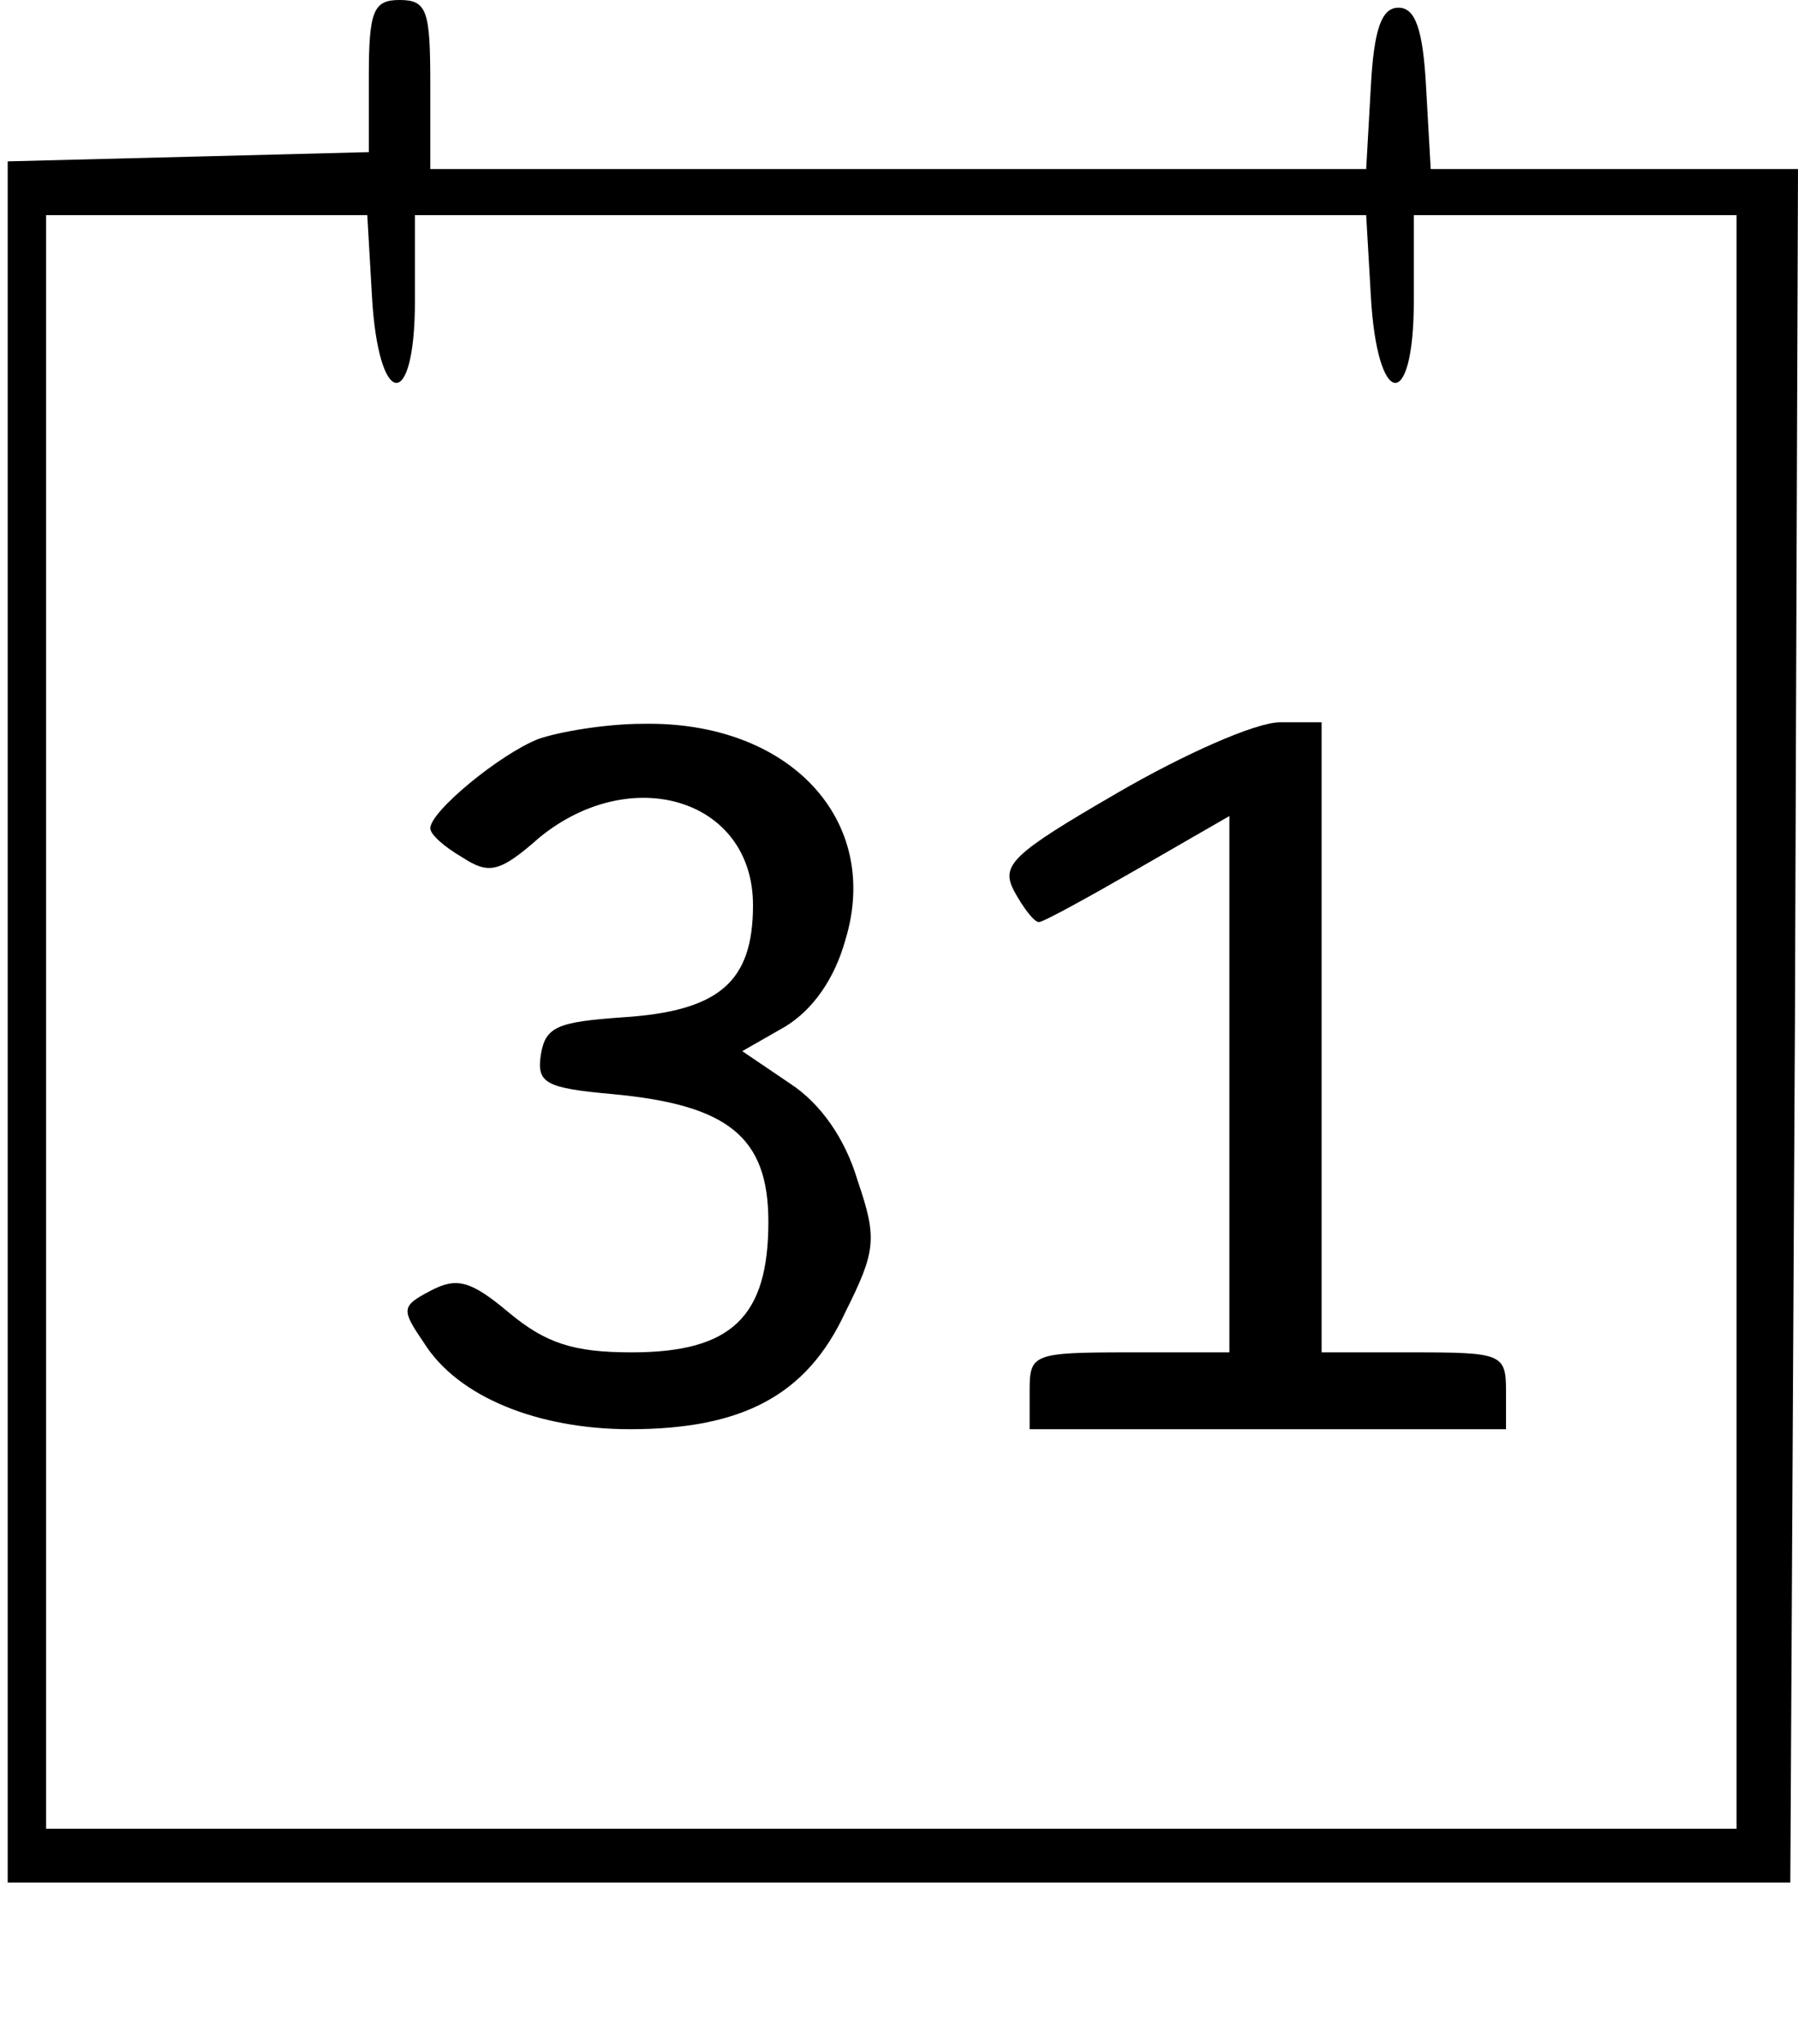 <?xml version="1.0" standalone="no"?>
<!DOCTYPE svg PUBLIC "-//W3C//DTD SVG 20010904//EN"
 "http://www.w3.org/TR/2001/REC-SVG-20010904/DTD/svg10.dtd">
<svg version="1.0" xmlns="http://www.w3.org/2000/svg"
 width="117pt" height="133pt" viewBox="0 0 117 133"
 preserveAspectRatio="xMidYMid meet">

<g transform="translate(0,133) scale(0.1,-0.1)"
fill="#000000" stroke="none">
<path d="M240 1280 l0 -49 -117 -3 -118 -3 0 -560 0 -560 580 0 580 0 3 558 2
557 -119 0 -120 0 -3 53 c-2 38 -7 52 -18 52 -11 0 -16 -14 -18 -52 l-3 -53
-305 0 -304 0 0 55 c0 48 -2 55 -20 55 -17 0 -20 -7 -20 -50z m2 -142 c4 -74
28 -77 28 -4 l0 56 309 0 310 0 3 -52 c4 -74 28 -77 28 -4 l0 56 105 0 105 0
0 -525 0 -525 -550 0 -550 0 0 525 0 525 104 0 105 0 3 -52z"/>
<path d="M350 849 c-25 -10 -70 -47 -70 -58 0 -4 9 -12 21 -19 17 -11 24 -10
50 13 60 49 139 25 139 -44 0 -50 -22 -69 -85 -73 -42 -3 -50 -6 -53 -24 -3
-19 3 -22 47 -26 75 -7 101 -28 101 -83 0 -62 -24 -85 -89 -85 -38 0 -56 6
-80 26 -25 21 -34 23 -51 14 -19 -10 -19 -12 -4 -34 22 -35 74 -56 134 -56 73
0 115 22 140 76 20 40 21 48 8 86 -8 27 -24 50 -44 63 l-31 21 28 16 c18 11
32 31 39 56 24 78 -36 143 -132 141 -23 0 -54 -5 -68 -10z"/>
<path d="M727 814 c-69 -40 -76 -47 -67 -64 6 -11 13 -20 16 -20 3 0 32 16 65
35 l59 34 0 -174 0 -175 -65 0 c-63 0 -65 -1 -65 -25 l0 -25 155 0 155 0 0 25
c0 24 -3 25 -60 25 l-60 0 0 205 0 205 -27 0 c-16 0 -63 -21 -106 -46z"/>
</g>
</svg>
